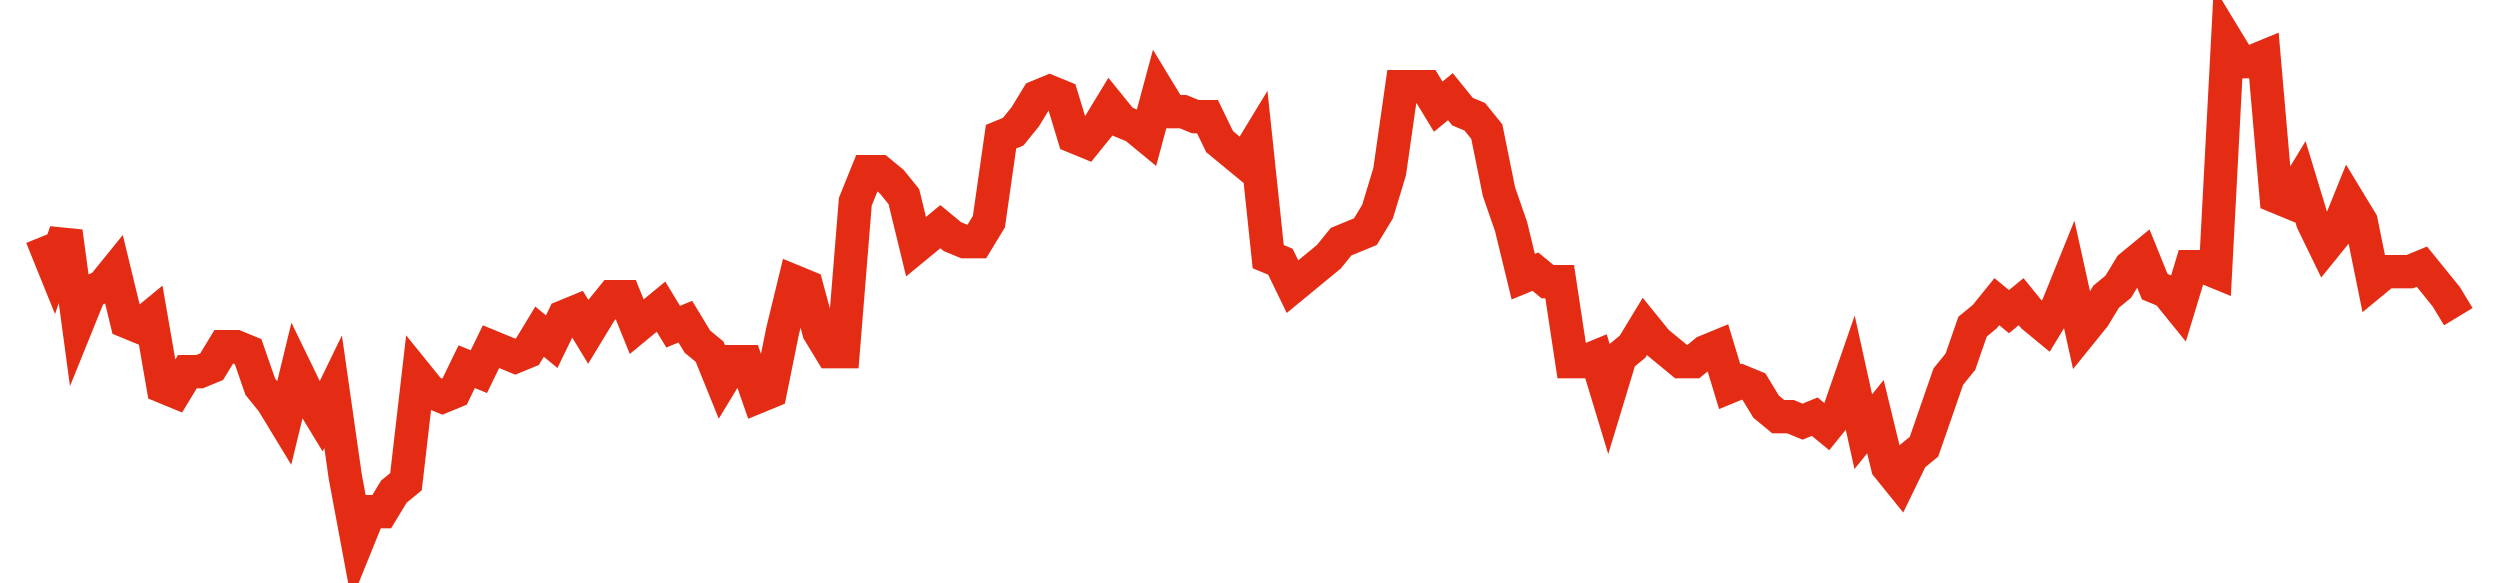 <svg width="300" height="70" viewBox="0 0 300 70" xmlns="http://www.w3.org/2000/svg">
    <path d="M 5,28.4 L 6.457,32 L 7.915,27.8 L 9.372,38.6 L 10.829,35 L 12.286,34.4 L 13.744,32.6 L 15.201,38.6 L 16.658,39.2 L 18.116,38 L 19.573,46.4 L 21.03,47 L 22.487,44.6 L 23.945,44.6 L 25.402,44 L 26.859,41.6 L 28.317,41.6 L 29.774,42.2 L 31.231,46.4 L 32.688,48.2 L 34.146,50.6 L 35.603,44.6 L 37.06,47.6 L 38.518,50 L 39.975,47 L 41.432,57.2 L 42.889,65 L 44.347,61.4 L 45.804,61.4 L 47.261,59 L 48.719,57.8 L 50.176,45.2 L 51.633,47 L 53.09,47.6 L 54.548,47 L 56.005,44 L 57.462,44.6 L 58.92,41.6 L 60.377,42.2 L 61.834,42.8 L 63.291,42.2 L 64.749,39.8 L 66.206,41 L 67.663,38 L 69.121,37.4 L 70.578,39.8 L 72.035,37.4 L 73.492,35.6 L 74.95,35.6 L 76.407,39.2 L 77.864,38 L 79.322,36.8 L 80.779,39.2 L 82.236,38.6 L 83.693,41 L 85.151,42.2 L 86.608,45.8 L 88.065,43.4 L 89.523,43.4 L 90.98,47.6 L 92.437,47 L 93.894,39.8 L 95.352,33.8 L 96.809,34.4 L 98.266,39.8 L 99.724,42.2 L 101.181,42.2 L 102.638,24.2 L 104.095,20.6 L 105.553,20.6 L 107.01,21.8 L 108.467,23.6 L 109.925,29.6 L 111.382,28.4 L 112.839,27.2 L 114.296,28.4 L 115.754,29 L 117.211,29 L 118.668,26.6 L 120.126,16.4 L 121.583,15.8 L 123.04,14 L 124.497,11.6 L 125.955,11 L 127.412,11.6 L 128.869,16.4 L 130.327,17 L 131.784,15.2 L 133.241,12.8 L 134.698,14.6 L 136.156,15.2 L 137.613,16.4 L 139.07,11 L 140.528,13.4 L 141.985,13.4 L 143.442,14 L 144.899,14 L 146.357,17 L 147.814,18.2 L 149.271,19.4 L 150.729,17 L 152.186,30.8 L 153.643,31.4 L 155.101,34.4 L 156.558,33.2 L 158.015,32 L 159.472,30.8 L 160.93,29 L 162.387,28.4 L 163.844,27.8 L 165.302,25.4 L 166.759,20.6 L 168.216,10.4 L 169.673,10.4 L 171.131,10.4 L 172.588,12.8 L 174.045,11.6 L 175.503,13.4 L 176.96,14 L 178.417,15.8 L 179.874,23 L 181.332,27.2 L 182.789,33.2 L 184.246,32.6 L 185.704,33.8 L 187.161,33.8 L 188.618,43.4 L 190.075,43.4 L 191.533,42.8 L 192.99,47.6 L 194.447,42.8 L 195.905,41.6 L 197.362,39.2 L 198.819,41 L 200.276,42.2 L 201.734,43.4 L 203.191,43.4 L 204.648,42.2 L 206.106,41.6 L 207.563,46.4 L 209.02,45.8 L 210.477,46.4 L 211.935,48.8 L 213.392,50 L 214.849,50 L 216.307,50.6 L 217.764,50 L 219.221,51.2 L 220.678,49.4 L 222.136,45.2 L 223.593,51.8 L 225.05,50 L 226.508,56 L 227.965,57.8 L 229.422,54.8 L 230.879,53.6 L 232.337,49.4 L 233.794,45.2 L 235.251,43.4 L 236.709,39.2 L 238.166,38 L 239.623,36.2 L 241.08,37.4 L 242.538,36.2 L 243.995,38 L 245.452,39.2 L 246.91,36.8 L 248.367,33.2 L 249.824,39.8 L 251.281,38 L 252.739,35.6 L 254.196,34.4 L 255.653,32 L 257.111,30.8 L 258.568,34.4 L 260.025,35 L 261.482,36.8 L 262.94,32 L 264.397,32 L 265.854,32.6 L 267.312,5 L 268.769,7.4 L 270.226,7.4 L 271.683,6.8 L 273.141,23.6 L 274.598,24.2 L 276.055,21.8 L 277.513,26.6 L 278.97,29.6 L 280.427,27.8 L 281.884,24.2 L 283.342,26.6 L 284.799,33.8 L 286.256,32.6 L 287.714,32.6 L 289.171,32.6 L 290.628,32 L 292.085,33.8 L 293.543,35.6 L 295,38" fill="none" stroke="#E32C13" stroke-width="4"/>
</svg>